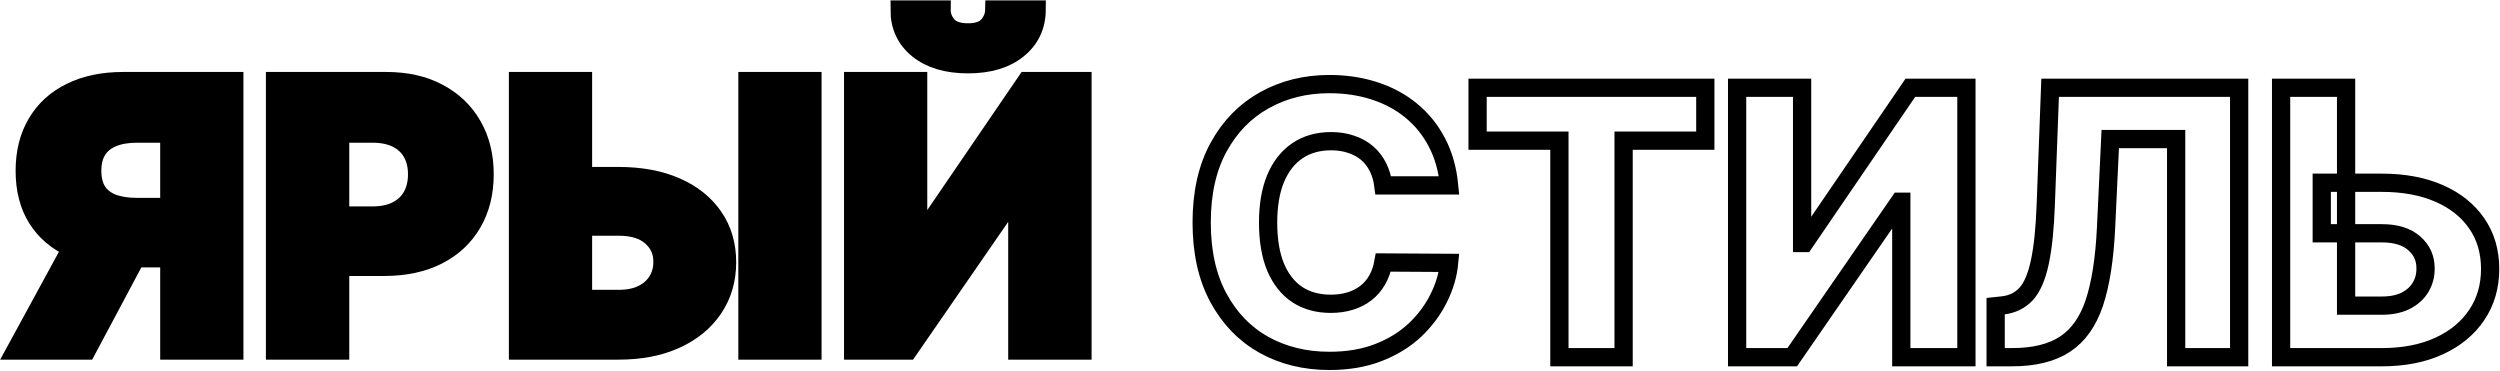 <?xml version="1.0" encoding="UTF-8"?> <svg xmlns="http://www.w3.org/2000/svg" width="2576" height="382" viewBox="0 0 2576 382" fill="none"><mask id="path-1-outside-1_31_925" maskUnits="userSpaceOnUse" x="0" y="-0.19" width="2576" height="382" fill="black"><rect fill="white" y="-0.19" width="2576" height="382"></rect><path d="M241.431 361.173H174.466V137.64H141.39C131.359 137.64 122.909 139.086 116.041 141.978C109.173 144.779 103.931 149.027 100.316 154.72C96.792 160.323 95.03 167.417 95.03 176.002C95.03 184.588 96.792 191.637 100.316 197.149C103.841 202.572 109.037 206.638 115.905 209.349C122.864 211.97 131.314 213.281 141.254 213.281H201.306V266.148H128.919C107.772 266.148 89.427 262.668 73.883 255.71C58.429 248.661 46.5 238.449 38.096 225.074C29.691 211.609 25.489 195.251 25.489 176.002C25.489 157.024 29.601 140.622 37.825 126.795C46.048 112.878 57.752 102.214 72.934 94.804C88.116 87.303 106.1 83.553 126.885 83.553H241.431V361.173ZM85.134 234.292H156.979L89.336 361.173H16L85.134 234.292Z"></path><path d="M283.386 361.173V83.553H398.067C418.852 83.553 436.791 87.619 451.883 95.753C467.065 103.796 478.768 115.047 486.992 129.506C495.216 143.875 499.328 160.594 499.328 179.662C499.328 198.821 495.125 215.585 486.721 229.954C478.407 244.233 466.523 255.303 451.07 263.165C435.616 271.028 417.271 274.959 396.033 274.959H325.273V222.092H383.562C393.684 222.092 402.134 220.33 408.911 216.805C415.78 213.281 420.976 208.355 424.5 202.029C428.025 195.613 429.787 188.157 429.787 179.662C429.787 171.077 428.025 163.667 424.5 157.431C420.976 151.105 415.78 146.225 408.911 142.791C402.043 139.357 393.593 137.64 383.562 137.64H350.486V361.173H283.386Z"></path><path d="M575.646 181.425H637.46C660.143 181.425 679.844 185.085 696.563 192.405C713.281 199.725 726.205 210.027 735.332 223.312C744.55 236.596 749.159 252.231 749.159 270.214C749.159 288.198 744.55 304.013 735.332 317.659C726.205 331.305 713.281 341.969 696.563 349.651C679.844 357.332 660.143 361.173 637.46 361.173H533.759V83.553H600.724V308.035H637.46C647.22 308.035 655.444 306.363 662.131 303.019C668.909 299.585 674.015 294.976 677.449 289.192C680.974 283.318 682.691 276.812 682.6 269.672C682.691 259.37 678.85 250.785 671.078 243.916C663.306 236.958 652.1 233.479 637.46 233.479H575.646V181.425ZM837.135 83.553V361.173H770.17V83.553H837.135Z"></path><path d="M879.09 83.553H946.055V243.51H948.36L1057.62 83.553H1115.37V361.173H1048.26V200.945H1046.5L935.888 361.173H879.09V83.553ZM1024.54 9.81H1068.19C1068.1 26.8 1061.68 40.446 1048.94 50.748C1036.29 61.05 1019.12 66.201 997.431 66.201C975.742 66.201 958.526 61.05 945.784 50.748C933.132 40.446 926.851 26.8 926.942 9.81H970.184C970.094 15.774 972.127 21.197 976.284 26.077C980.441 30.957 987.49 33.397 997.431 33.397C1007.1 33.397 1014.01 31.002 1018.17 26.212C1022.33 21.422 1024.45 15.955 1024.54 9.81Z"></path><path d="M1493.18 191.022H1425.4C1424.5 184.063 1422.65 177.783 1419.85 172.18C1417.04 166.577 1413.34 161.787 1408.73 157.811C1404.12 153.834 1398.65 150.807 1392.33 148.728C1386.09 146.559 1379.18 145.475 1371.59 145.475C1358.12 145.475 1346.51 148.774 1336.75 155.371C1327.08 161.968 1319.62 171.502 1314.38 183.973C1309.23 196.444 1306.66 211.536 1306.66 229.249C1306.66 247.685 1309.28 263.138 1314.52 275.609C1319.85 287.99 1327.31 297.344 1336.89 303.67C1346.55 309.905 1357.99 313.023 1371.18 313.023C1378.59 313.023 1385.32 312.074 1391.38 310.176C1397.52 308.279 1402.9 305.522 1407.51 301.908C1412.21 298.202 1416.05 293.729 1419.03 288.487C1422.1 283.155 1424.23 277.146 1425.4 270.458L1493.18 270.865C1492.01 283.156 1488.44 295.265 1482.47 307.194C1476.6 319.123 1468.51 330.013 1458.21 339.863C1447.91 349.624 1435.34 357.395 1420.52 363.179C1405.79 368.963 1388.89 371.855 1369.83 371.855C1344.7 371.855 1322.2 366.342 1302.32 355.317C1282.53 344.201 1266.89 328.025 1255.42 306.788C1243.94 285.55 1238.2 259.704 1238.2 229.249C1238.2 198.704 1244.03 172.812 1255.69 151.575C1267.34 130.338 1283.11 114.207 1303 103.181C1322.88 92.156 1345.15 86.643 1369.83 86.643C1386.63 86.643 1402.18 88.993 1416.46 93.692C1430.74 98.301 1443.3 105.079 1454.14 114.026C1464.99 122.882 1473.8 133.772 1480.58 146.695C1487.35 159.618 1491.56 174.394 1493.18 191.022ZM1522.5 144.933V90.439H1757.15V144.933H1672.96V368.059H1606.81V144.933H1522.5ZM1789.92 90.439H1856.88V250.396H1859.19L1968.44 90.439H2026.19V368.059H1959.09V207.831H1957.33L1846.71 368.059H1789.92V90.439ZM2056.32 368.059V315.463L2063.91 314.65C2073.67 313.475 2081.62 309.544 2087.77 302.856C2093.91 296.079 2098.57 285.324 2101.73 270.594C2104.98 255.773 2107.06 235.756 2107.97 210.542L2112.44 90.439H2307.23V368.059H2242.3V143.306H2174.39L2170.05 235.214C2168.51 266.934 2164.49 292.554 2157.99 312.074C2151.48 331.504 2141.4 345.692 2127.76 354.639C2114.2 363.586 2095.99 368.059 2073.13 368.059H2056.32ZM2392.33 188.311H2454.14C2476.83 188.311 2496.53 191.971 2513.25 199.291C2529.97 206.611 2542.89 216.913 2552.02 230.198C2561.23 243.483 2565.84 259.117 2565.84 277.101C2565.84 295.085 2561.23 310.899 2552.02 324.546C2542.89 338.192 2529.97 348.855 2513.25 356.537C2496.53 364.218 2476.83 368.059 2454.14 368.059H2350.44V90.439H2417.41V314.921H2454.14C2463.9 314.921 2472.13 313.249 2478.82 309.905C2485.59 306.471 2490.7 301.862 2494.13 296.079C2497.66 290.204 2499.37 283.698 2499.28 276.558C2499.37 266.256 2495.53 257.671 2487.76 250.803C2479.99 243.844 2468.78 240.365 2454.14 240.365H2392.33V188.311Z"></path></mask><path d="M241.431 361.173H174.466V137.64H141.39C131.359 137.64 122.909 139.086 116.041 141.978C109.173 144.779 103.931 149.027 100.316 154.72C96.792 160.323 95.03 167.417 95.03 176.002C95.03 184.588 96.792 191.637 100.316 197.149C103.841 202.572 109.037 206.638 115.905 209.349C122.864 211.97 131.314 213.281 141.254 213.281H201.306V266.148H128.919C107.772 266.148 89.427 262.668 73.883 255.71C58.429 248.661 46.5 238.449 38.096 225.074C29.691 211.609 25.489 195.251 25.489 176.002C25.489 157.024 29.601 140.622 37.825 126.795C46.048 112.878 57.752 102.214 72.934 94.804C88.116 87.303 106.1 83.553 126.885 83.553H241.431V361.173ZM85.134 234.292H156.979L89.336 361.173H16L85.134 234.292Z" fill="black"></path><path d="M283.386 361.173V83.553H398.067C418.852 83.553 436.791 87.619 451.883 95.753C467.065 103.796 478.768 115.047 486.992 129.506C495.216 143.875 499.328 160.594 499.328 179.662C499.328 198.821 495.125 215.585 486.721 229.954C478.407 244.233 466.523 255.303 451.07 263.165C435.616 271.028 417.271 274.959 396.033 274.959H325.273V222.092H383.562C393.684 222.092 402.134 220.33 408.911 216.805C415.78 213.281 420.976 208.355 424.5 202.029C428.025 195.613 429.787 188.157 429.787 179.662C429.787 171.077 428.025 163.667 424.5 157.431C420.976 151.105 415.78 146.225 408.911 142.791C402.043 139.357 393.593 137.64 383.562 137.64H350.486V361.173H283.386Z" fill="black"></path><path d="M575.646 181.425H637.46C660.143 181.425 679.844 185.085 696.563 192.405C713.281 199.725 726.205 210.027 735.332 223.312C744.55 236.596 749.159 252.231 749.159 270.214C749.159 288.198 744.55 304.013 735.332 317.659C726.205 331.305 713.281 341.969 696.563 349.651C679.844 357.332 660.143 361.173 637.46 361.173H533.759V83.553H600.724V308.035H637.46C647.22 308.035 655.444 306.363 662.131 303.019C668.909 299.585 674.015 294.976 677.449 289.192C680.974 283.318 682.691 276.812 682.6 269.672C682.691 259.37 678.85 250.785 671.078 243.916C663.306 236.958 652.1 233.479 637.46 233.479H575.646V181.425ZM837.135 83.553V361.173H770.17V83.553H837.135Z" fill="black"></path><path d="M879.09 83.553H946.055V243.51H948.36L1057.62 83.553H1115.37V361.173H1048.26V200.945H1046.5L935.888 361.173H879.09V83.553ZM1024.54 9.81H1068.19C1068.1 26.8 1061.68 40.446 1048.94 50.748C1036.29 61.05 1019.12 66.201 997.431 66.201C975.742 66.201 958.526 61.05 945.784 50.748C933.132 40.446 926.851 26.8 926.942 9.81H970.184C970.094 15.774 972.127 21.197 976.284 26.077C980.441 30.957 987.49 33.397 997.431 33.397C1007.1 33.397 1014.01 31.002 1018.17 26.212C1022.33 21.422 1024.45 15.955 1024.54 9.81Z" fill="black"></path><path d="M241.431 361.173H174.466V137.64H141.39C131.359 137.64 122.909 139.086 116.041 141.978C109.173 144.779 103.931 149.027 100.316 154.72C96.792 160.323 95.03 167.417 95.03 176.002C95.03 184.588 96.792 191.637 100.316 197.149C103.841 202.572 109.037 206.638 115.905 209.349C122.864 211.97 131.314 213.281 141.254 213.281H201.306V266.148H128.919C107.772 266.148 89.427 262.668 73.883 255.71C58.429 248.661 46.5 238.449 38.096 225.074C29.691 211.609 25.489 195.251 25.489 176.002C25.489 157.024 29.601 140.622 37.825 126.795C46.048 112.878 57.752 102.214 72.934 94.804C88.116 87.303 106.1 83.553 126.885 83.553H241.431V361.173ZM85.134 234.292H156.979L89.336 361.173H16L85.134 234.292Z" stroke="black" stroke-width="18.804" mask="url(#path-1-outside-1_31_925)"></path><path d="M283.386 361.173V83.553H398.067C418.852 83.553 436.791 87.619 451.883 95.753C467.065 103.796 478.768 115.047 486.992 129.506C495.216 143.875 499.328 160.594 499.328 179.662C499.328 198.821 495.125 215.585 486.721 229.954C478.407 244.233 466.523 255.303 451.07 263.165C435.616 271.028 417.271 274.959 396.033 274.959H325.273V222.092H383.562C393.684 222.092 402.134 220.33 408.911 216.805C415.78 213.281 420.976 208.355 424.5 202.029C428.025 195.613 429.787 188.157 429.787 179.662C429.787 171.077 428.025 163.667 424.5 157.431C420.976 151.105 415.78 146.225 408.911 142.791C402.043 139.357 393.593 137.64 383.562 137.64H350.486V361.173H283.386Z" stroke="black" stroke-width="18.804" mask="url(#path-1-outside-1_31_925)"></path><path d="M575.646 181.425H637.46C660.143 181.425 679.844 185.085 696.563 192.405C713.281 199.725 726.205 210.027 735.332 223.312C744.55 236.596 749.159 252.231 749.159 270.214C749.159 288.198 744.55 304.013 735.332 317.659C726.205 331.305 713.281 341.969 696.563 349.651C679.844 357.332 660.143 361.173 637.46 361.173H533.759V83.553H600.724V308.035H637.46C647.22 308.035 655.444 306.363 662.131 303.019C668.909 299.585 674.015 294.976 677.449 289.192C680.974 283.318 682.691 276.812 682.6 269.672C682.691 259.37 678.85 250.785 671.078 243.916C663.306 236.958 652.1 233.479 637.46 233.479H575.646V181.425ZM837.135 83.553V361.173H770.17V83.553H837.135Z" stroke="black" stroke-width="18.804" mask="url(#path-1-outside-1_31_925)"></path><path d="M879.09 83.553H946.055V243.51H948.36L1057.62 83.553H1115.37V361.173H1048.26V200.945H1046.5L935.888 361.173H879.09V83.553ZM1024.54 9.81H1068.19C1068.1 26.8 1061.68 40.446 1048.94 50.748C1036.29 61.05 1019.12 66.201 997.431 66.201C975.742 66.201 958.526 61.05 945.784 50.748C933.132 40.446 926.851 26.8 926.942 9.81H970.184C970.094 15.774 972.127 21.197 976.284 26.077C980.441 30.957 987.49 33.397 997.431 33.397C1007.1 33.397 1014.01 31.002 1018.17 26.212C1022.33 21.422 1024.45 15.955 1024.54 9.81Z" stroke="black" stroke-width="18.804" mask="url(#path-1-outside-1_31_925)"></path><path d="M1493.18 191.022H1425.4C1424.5 184.063 1422.65 177.783 1419.85 172.18C1417.04 166.577 1413.34 161.787 1408.73 157.811C1404.12 153.834 1398.65 150.807 1392.33 148.728C1386.09 146.559 1379.18 145.475 1371.59 145.475C1358.12 145.475 1346.51 148.774 1336.75 155.371C1327.08 161.968 1319.62 171.502 1314.38 183.973C1309.23 196.444 1306.66 211.536 1306.66 229.249C1306.66 247.685 1309.28 263.138 1314.52 275.609C1319.85 287.99 1327.31 297.344 1336.89 303.67C1346.55 309.905 1357.99 313.023 1371.18 313.023C1378.59 313.023 1385.32 312.074 1391.38 310.176C1397.52 308.279 1402.9 305.522 1407.51 301.908C1412.21 298.202 1416.05 293.729 1419.03 288.487C1422.1 283.155 1424.23 277.146 1425.4 270.458L1493.18 270.865C1492.01 283.156 1488.44 295.265 1482.47 307.194C1476.6 319.123 1468.51 330.013 1458.21 339.863C1447.91 349.624 1435.34 357.395 1420.52 363.179C1405.79 368.963 1388.89 371.855 1369.83 371.855C1344.7 371.855 1322.2 366.342 1302.32 355.317C1282.53 344.201 1266.89 328.025 1255.42 306.788C1243.94 285.55 1238.2 259.704 1238.2 229.249C1238.2 198.704 1244.03 172.812 1255.69 151.575C1267.34 130.338 1283.11 114.207 1303 103.181C1322.88 92.156 1345.15 86.643 1369.83 86.643C1386.63 86.643 1402.18 88.993 1416.46 93.692C1430.74 98.301 1443.3 105.079 1454.14 114.026C1464.99 122.882 1473.8 133.772 1480.58 146.695C1487.35 159.618 1491.56 174.394 1493.18 191.022ZM1522.5 144.933V90.439H1757.15V144.933H1672.96V368.059H1606.81V144.933H1522.5ZM1789.92 90.439H1856.88V250.396H1859.19L1968.44 90.439H2026.19V368.059H1959.09V207.831H1957.33L1846.71 368.059H1789.92V90.439ZM2056.32 368.059V315.463L2063.91 314.65C2073.67 313.475 2081.62 309.544 2087.77 302.856C2093.91 296.079 2098.57 285.324 2101.73 270.594C2104.98 255.773 2107.06 235.756 2107.97 210.542L2112.44 90.439H2307.23V368.059H2242.3V143.306H2174.39L2170.05 235.214C2168.51 266.934 2164.49 292.554 2157.99 312.074C2151.48 331.504 2141.4 345.692 2127.76 354.639C2114.2 363.586 2095.99 368.059 2073.13 368.059H2056.32ZM2392.33 188.311H2454.14C2476.83 188.311 2496.53 191.971 2513.25 199.291C2529.97 206.611 2542.89 216.913 2552.02 230.198C2561.23 243.483 2565.84 259.117 2565.84 277.101C2565.84 295.085 2561.23 310.899 2552.02 324.546C2542.89 338.192 2529.97 348.855 2513.25 356.537C2496.53 364.218 2476.83 368.059 2454.14 368.059H2350.44V90.439H2417.41V314.921H2454.14C2463.9 314.921 2472.13 313.249 2478.82 309.905C2485.59 306.471 2490.7 301.862 2494.13 296.079C2497.66 290.204 2499.37 283.698 2499.28 276.558C2499.37 266.256 2495.53 257.671 2487.76 250.803C2479.99 243.844 2468.78 240.365 2454.14 240.365H2392.33V188.311Z" stroke="black" stroke-width="18.804" mask="url(#path-1-outside-1_31_925)"></path></svg> 
